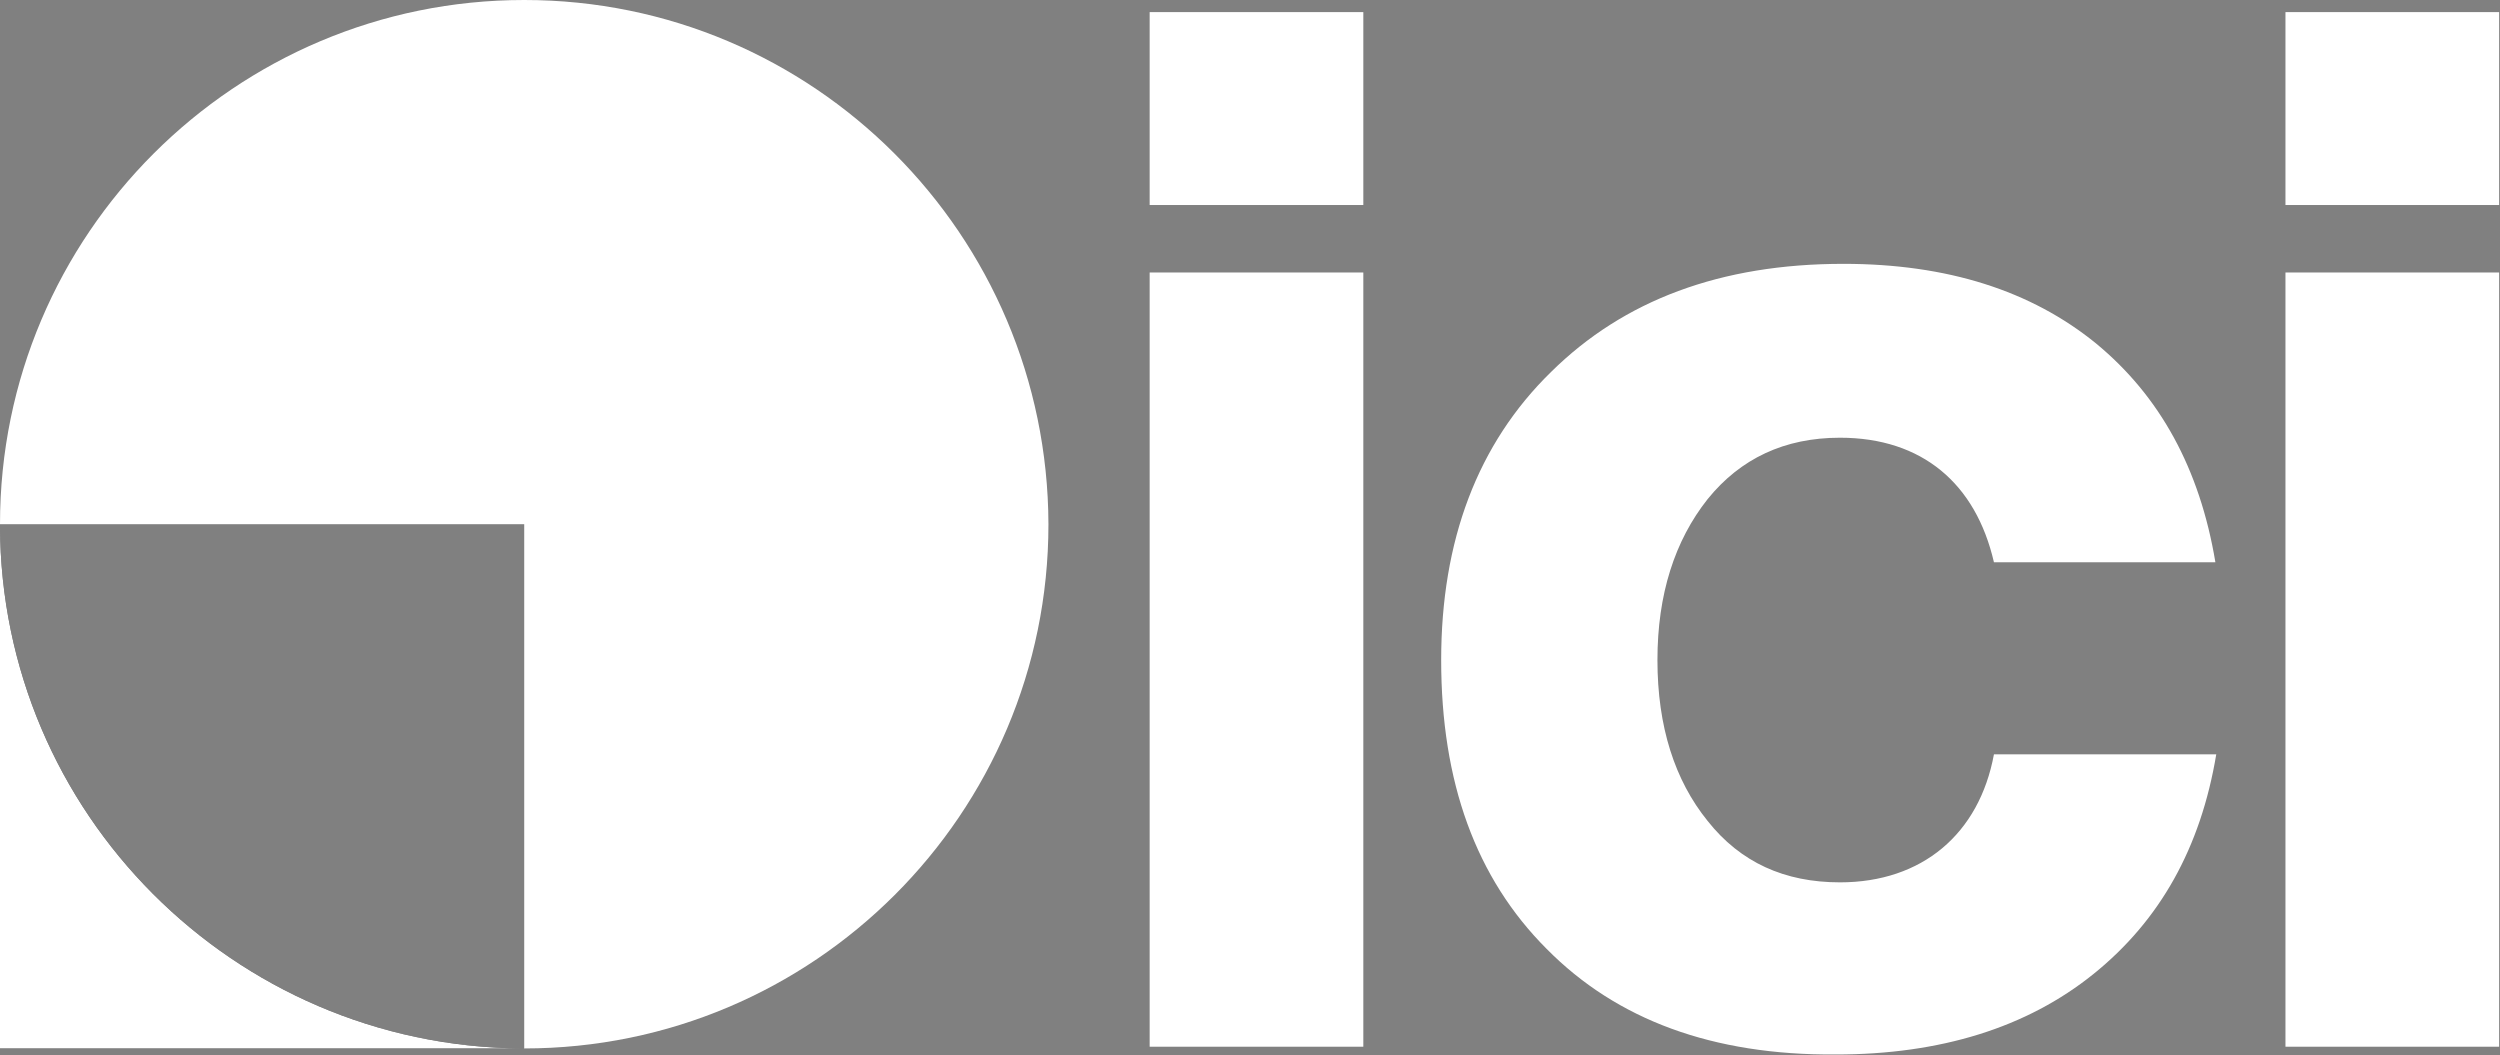 <svg xmlns="http://www.w3.org/2000/svg" xmlns:xlink="http://www.w3.org/1999/xlink" xmlns:serif="http://www.serif.com/" width="100%" height="100%" viewBox="0 0 289 122" xml:space="preserve" style="fill-rule:evenodd;clip-rule:evenodd;stroke-linejoin:round;stroke-miterlimit:2;">
    <rect x="0" y="0" width="289" height="122" fill="#808080" stroke="none"/>
    <g transform="matrix(1,0,0,1,-305.6,-389)">
        <g>
            <rect x="438.5" y="420.5" width="24.7" height="89.5" style="fill:white;"></rect>
            <path d="M484.4,498.7C476.2,490.5 472.2,479.4 472.2,465.3C472.2,451.5 476.4,440.3 484.9,432C493.3,423.7 504.5,419.5 518.7,419.5C530.7,419.5 540.4,422.6 547.9,428.7C555.3,434.8 559.9,443.2 561.7,454L536.1,454C534,444.9 527.8,439.6 518.3,439.6C511.9,439.6 506.8,442 503,446.7C499.2,451.5 497.2,457.7 497.2,465.3C497.2,473 499.2,479.2 503,483.9C506.8,488.7 511.9,491 518.3,491C527.8,491 534.4,485.4 536.1,476.2L561.8,476.2C560,487 555.3,495.4 547.6,501.6C539.9,507.8 529.9,510.9 517.8,510.9C503.6,511 492.5,506.9 484.4,498.7" style="fill:white;fill-rule:nonzero;"></path>
            <rect x="569.8" y="420.5" width="24.7" height="89.5" style="fill:white;"></rect>
            <rect x="438.5" y="390.4" width="24.7" height="22.3" style="fill:white;"></rect>
            <rect x="569.8" y="390.4" width="24.7" height="22.3" style="fill:white;"></rect>
            <path d="M366.2,389C332.8,389 305.6,416.1 305.6,449.5L366.2,449.5L366.2,510.1C399.6,510.1 426.8,483 426.8,449.5C426.7,416.1 399.6,389 366.2,389Z" style="fill:none;fill-rule:nonzero;"></path>
            <path d="M305.6,449.6L305.6,510.2L366.2,510.2C332.7,510.1 305.6,483 305.6,449.6Z" style="fill-rule:nonzero;"></path>
            <path d="M366.2,389C332.8,389 305.6,416.1 305.6,449.6L305.6,449.8L305.6,449.6L366.2,449.6L366.2,510.2L365.8,510.2L366.2,510.2C399.6,510.2 426.8,483.1 426.8,449.6C426.7,416.1 399.6,389 366.2,389Z" style="fill:white;fill-rule:nonzero;"></path>
            <path d="M305.6,449.8L305.6,510.2L365.8,510.2C332.6,509.9 305.7,483 305.6,449.8Z" style="fill:white;fill-rule:nonzero;"></path>
            <path d="M305.6,449.6L305.6,449.8C305.7,483 332.6,509.9 365.8,510.2L366.2,510.2C332.7,510.1 305.6,483 305.6,449.6Z" style="fill:white;fill-rule:nonzero;"></path>
        </g>
    </g>
</svg>